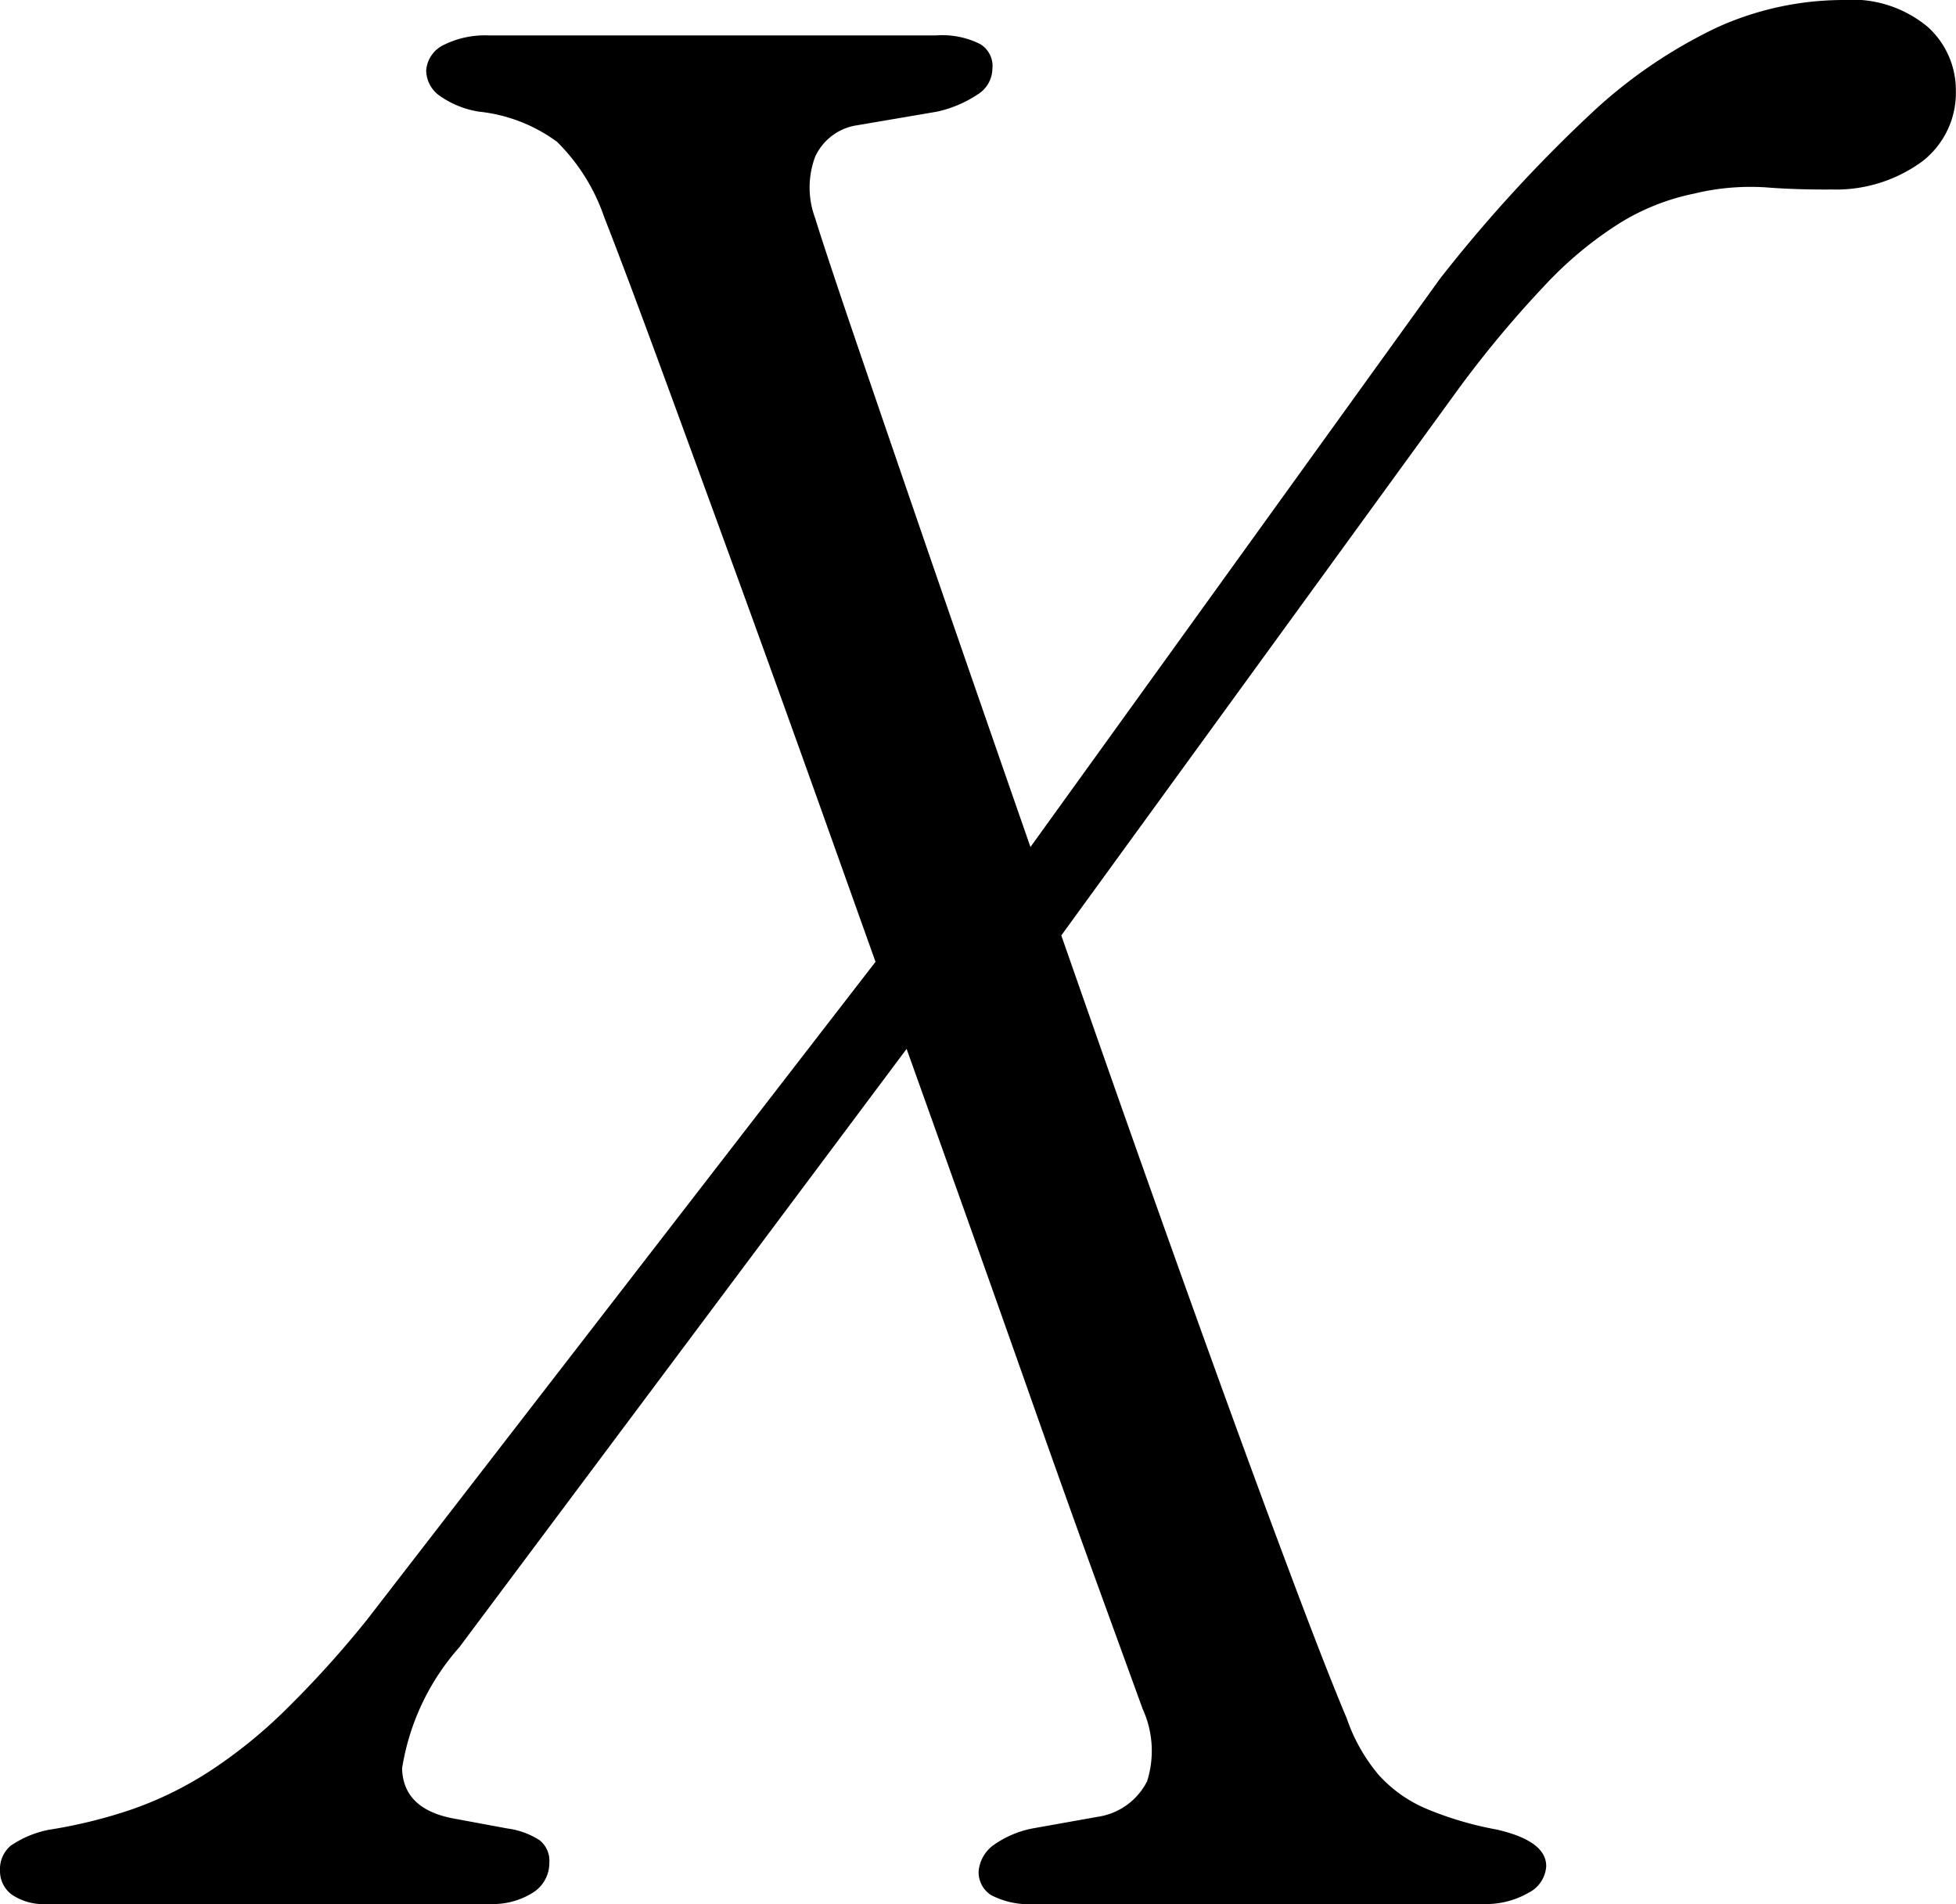 <svg xmlns="http://www.w3.org/2000/svg" width="43.981" height="42.802" viewBox="0 0 43.981 42.802">
  <path id="패스_7062" data-name="패스 7062" d="M19.209-21.762l1.018,1.511L9.4-5.77A5.364,5.364,0,0,0,8.114-3.049q.023.908,1.14,1.124l1.224.227a1.763,1.763,0,0,1,.727.264.586.586,0,0,1,.22.5.788.788,0,0,1-.374.682A1.694,1.694,0,0,1,10.079,0H.135A1.266,1.266,0,0,1-.66-.21.655.655,0,0,1-.927-.747a.691.691,0,0,1,.239-.562A2.322,2.322,0,0,1,.17-1.668,11.068,11.068,0,0,0,2.047-2.13a8.159,8.159,0,0,0,1.715-.838A11.062,11.062,0,0,0,5.48-4.35,23.232,23.232,0,0,0,7.333-6.4Zm-1.8-16.111q.282.9.957,2.877t1.607,4.687q.933,2.706,2.006,5.79t2.17,6.206q1.1,3.122,2.109,5.918t1.82,4.953q.808,2.157,1.279,3.275a3.947,3.947,0,0,0,.713,1.262,3.032,3.032,0,0,0,1.077.765,7.619,7.619,0,0,0,1.571.465q1.122.254,1.122.824a.717.717,0,0,1-.4.6A1.912,1.912,0,0,1,32.41,0H22.357a1.854,1.854,0,0,1-1-.2.613.613,0,0,1-.28-.528A.819.819,0,0,1,21.38-1.3a2.241,2.241,0,0,1,.919-.4l1.457-.26a1.484,1.484,0,0,0,1.11-.8,2.265,2.265,0,0,0-.1-1.624q-.3-.826-1.008-2.772T22.1-11.8q-.953-2.7-2.058-5.79t-2.221-6.218q-1.115-3.129-2.137-5.935t-1.81-4.949q-.788-2.142-1.213-3.222a4.372,4.372,0,0,0-1.063-1.7,3.6,3.6,0,0,0-1.763-.679,2.1,2.1,0,0,1-.908-.379.709.709,0,0,1-.271-.546.693.693,0,0,1,.409-.581,2.08,2.08,0,0,1,.99-.207h10.07a1.9,1.9,0,0,1,.984.193.575.575,0,0,1,.278.56.692.692,0,0,1-.323.569,2.709,2.709,0,0,1-.916.391l-1.789.305a1.236,1.236,0,0,0-.958.712A1.972,1.972,0,0,0,17.411-37.874ZM22.32-20.925l-1.2-1.278L31.448-36.532A32.505,32.505,0,0,1,34.8-40.205a11.131,11.131,0,0,1,2.885-1.982,6.9,6.9,0,0,1,2.83-.615,2.654,2.654,0,0,1,1.906.607,1.914,1.914,0,0,1,.63,1.425,1.948,1.948,0,0,1-.749,1.591,3.279,3.279,0,0,1-2.038.637q-.818.006-1.515-.05a5.386,5.386,0,0,0-1.595.145,5.11,5.11,0,0,0-1.641.648,8.5,8.5,0,0,0-1.673,1.378,24.679,24.679,0,0,0-1.951,2.331Z" transform="translate(0.927 42.802)"/>
</svg>
